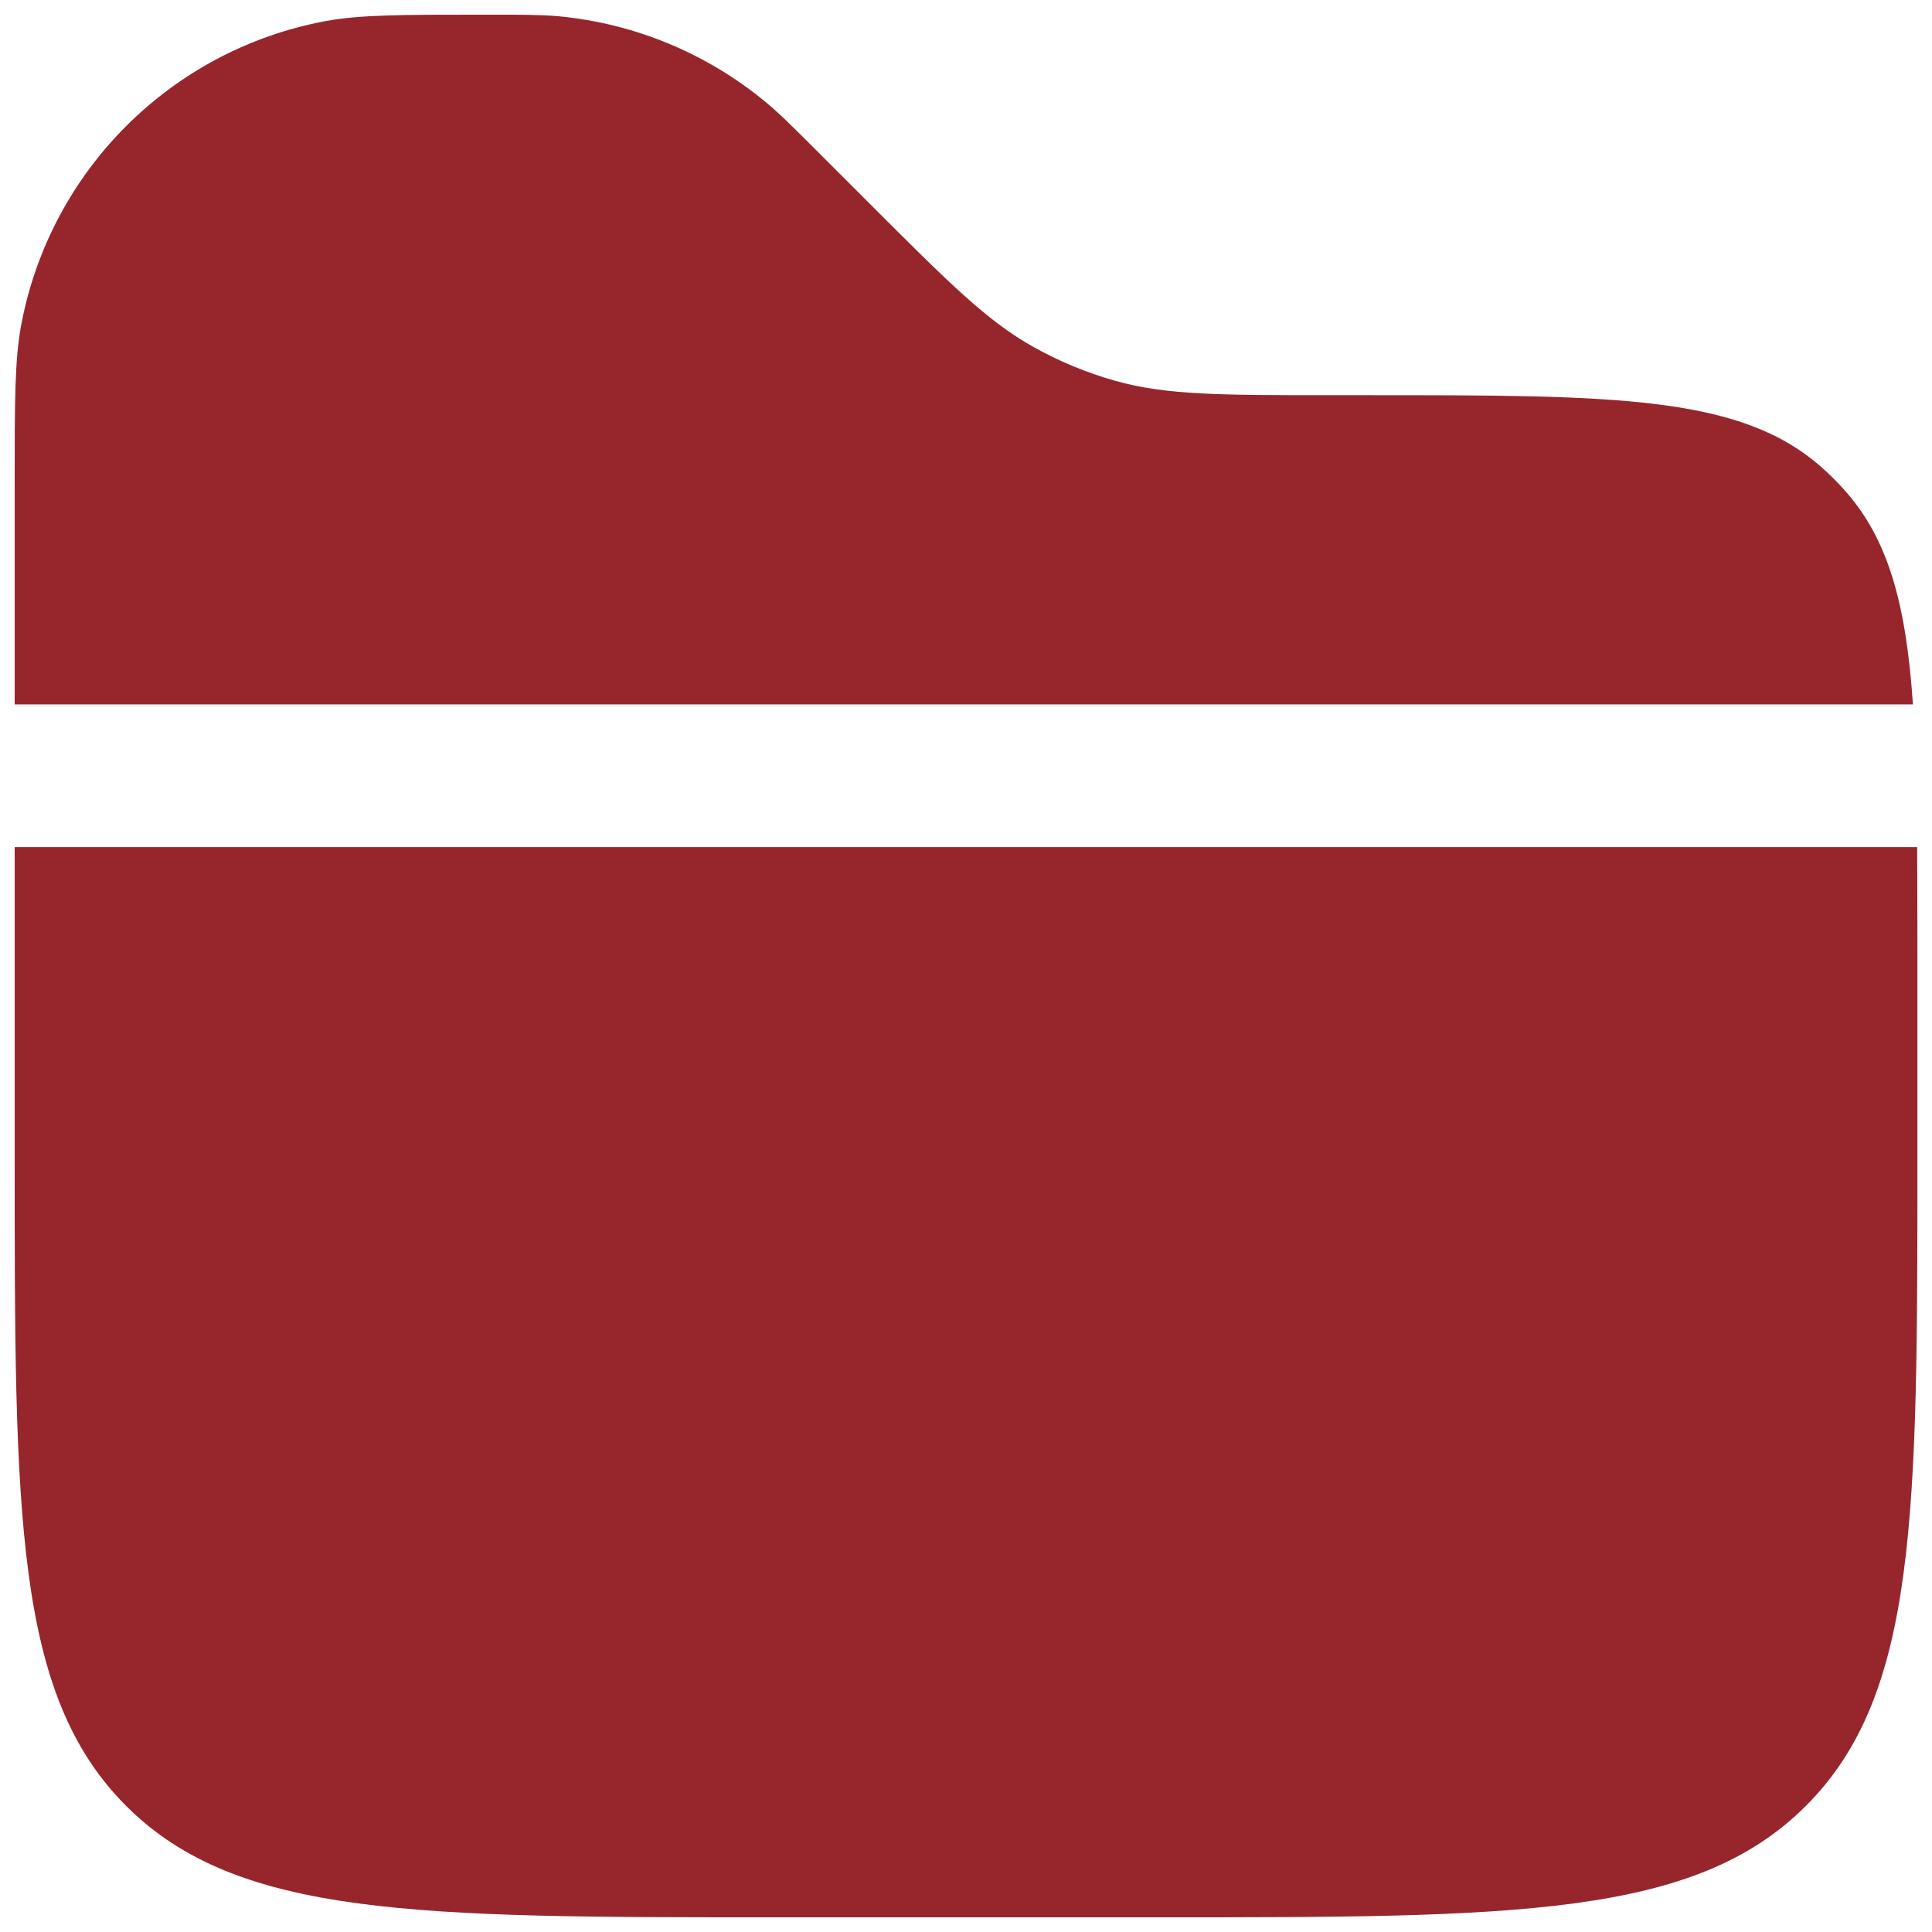 <svg width="22" height="22" viewBox="0 0 22 22" fill="none" xmlns="http://www.w3.org/2000/svg">
<path fill-rule="evenodd" clip-rule="evenodd" d="M0.242 3.697C0.167 4.095 0.167 4.573 0.167 5.529V8.021H21.783C21.705 6.885 21.506 6.139 21 5.577C20.923 5.491 20.842 5.41 20.757 5.334C19.83 4.5 18.404 4.5 15.553 4.5H15.148C13.898 4.5 13.273 4.5 12.691 4.334C12.371 4.243 12.062 4.115 11.772 3.953C11.243 3.659 10.801 3.217 9.917 2.333L9.321 1.737C9.025 1.441 8.877 1.293 8.721 1.164C8.05 0.608 7.227 0.267 6.359 0.185C6.158 0.167 5.948 0.167 5.529 0.167C4.573 0.167 4.095 0.167 3.697 0.242C1.944 0.573 0.573 1.944 0.242 3.697ZM21.831 9.646H0.167V13.167C0.167 17.252 0.167 19.295 1.436 20.564C2.705 21.833 4.748 21.833 8.834 21.833H13.167C17.253 21.833 19.295 21.833 20.564 20.564C21.834 19.295 21.834 17.252 21.834 13.167V10.781C21.834 10.375 21.831 9.646 21.831 9.646Z" fill="#96262C"/>
</svg>
